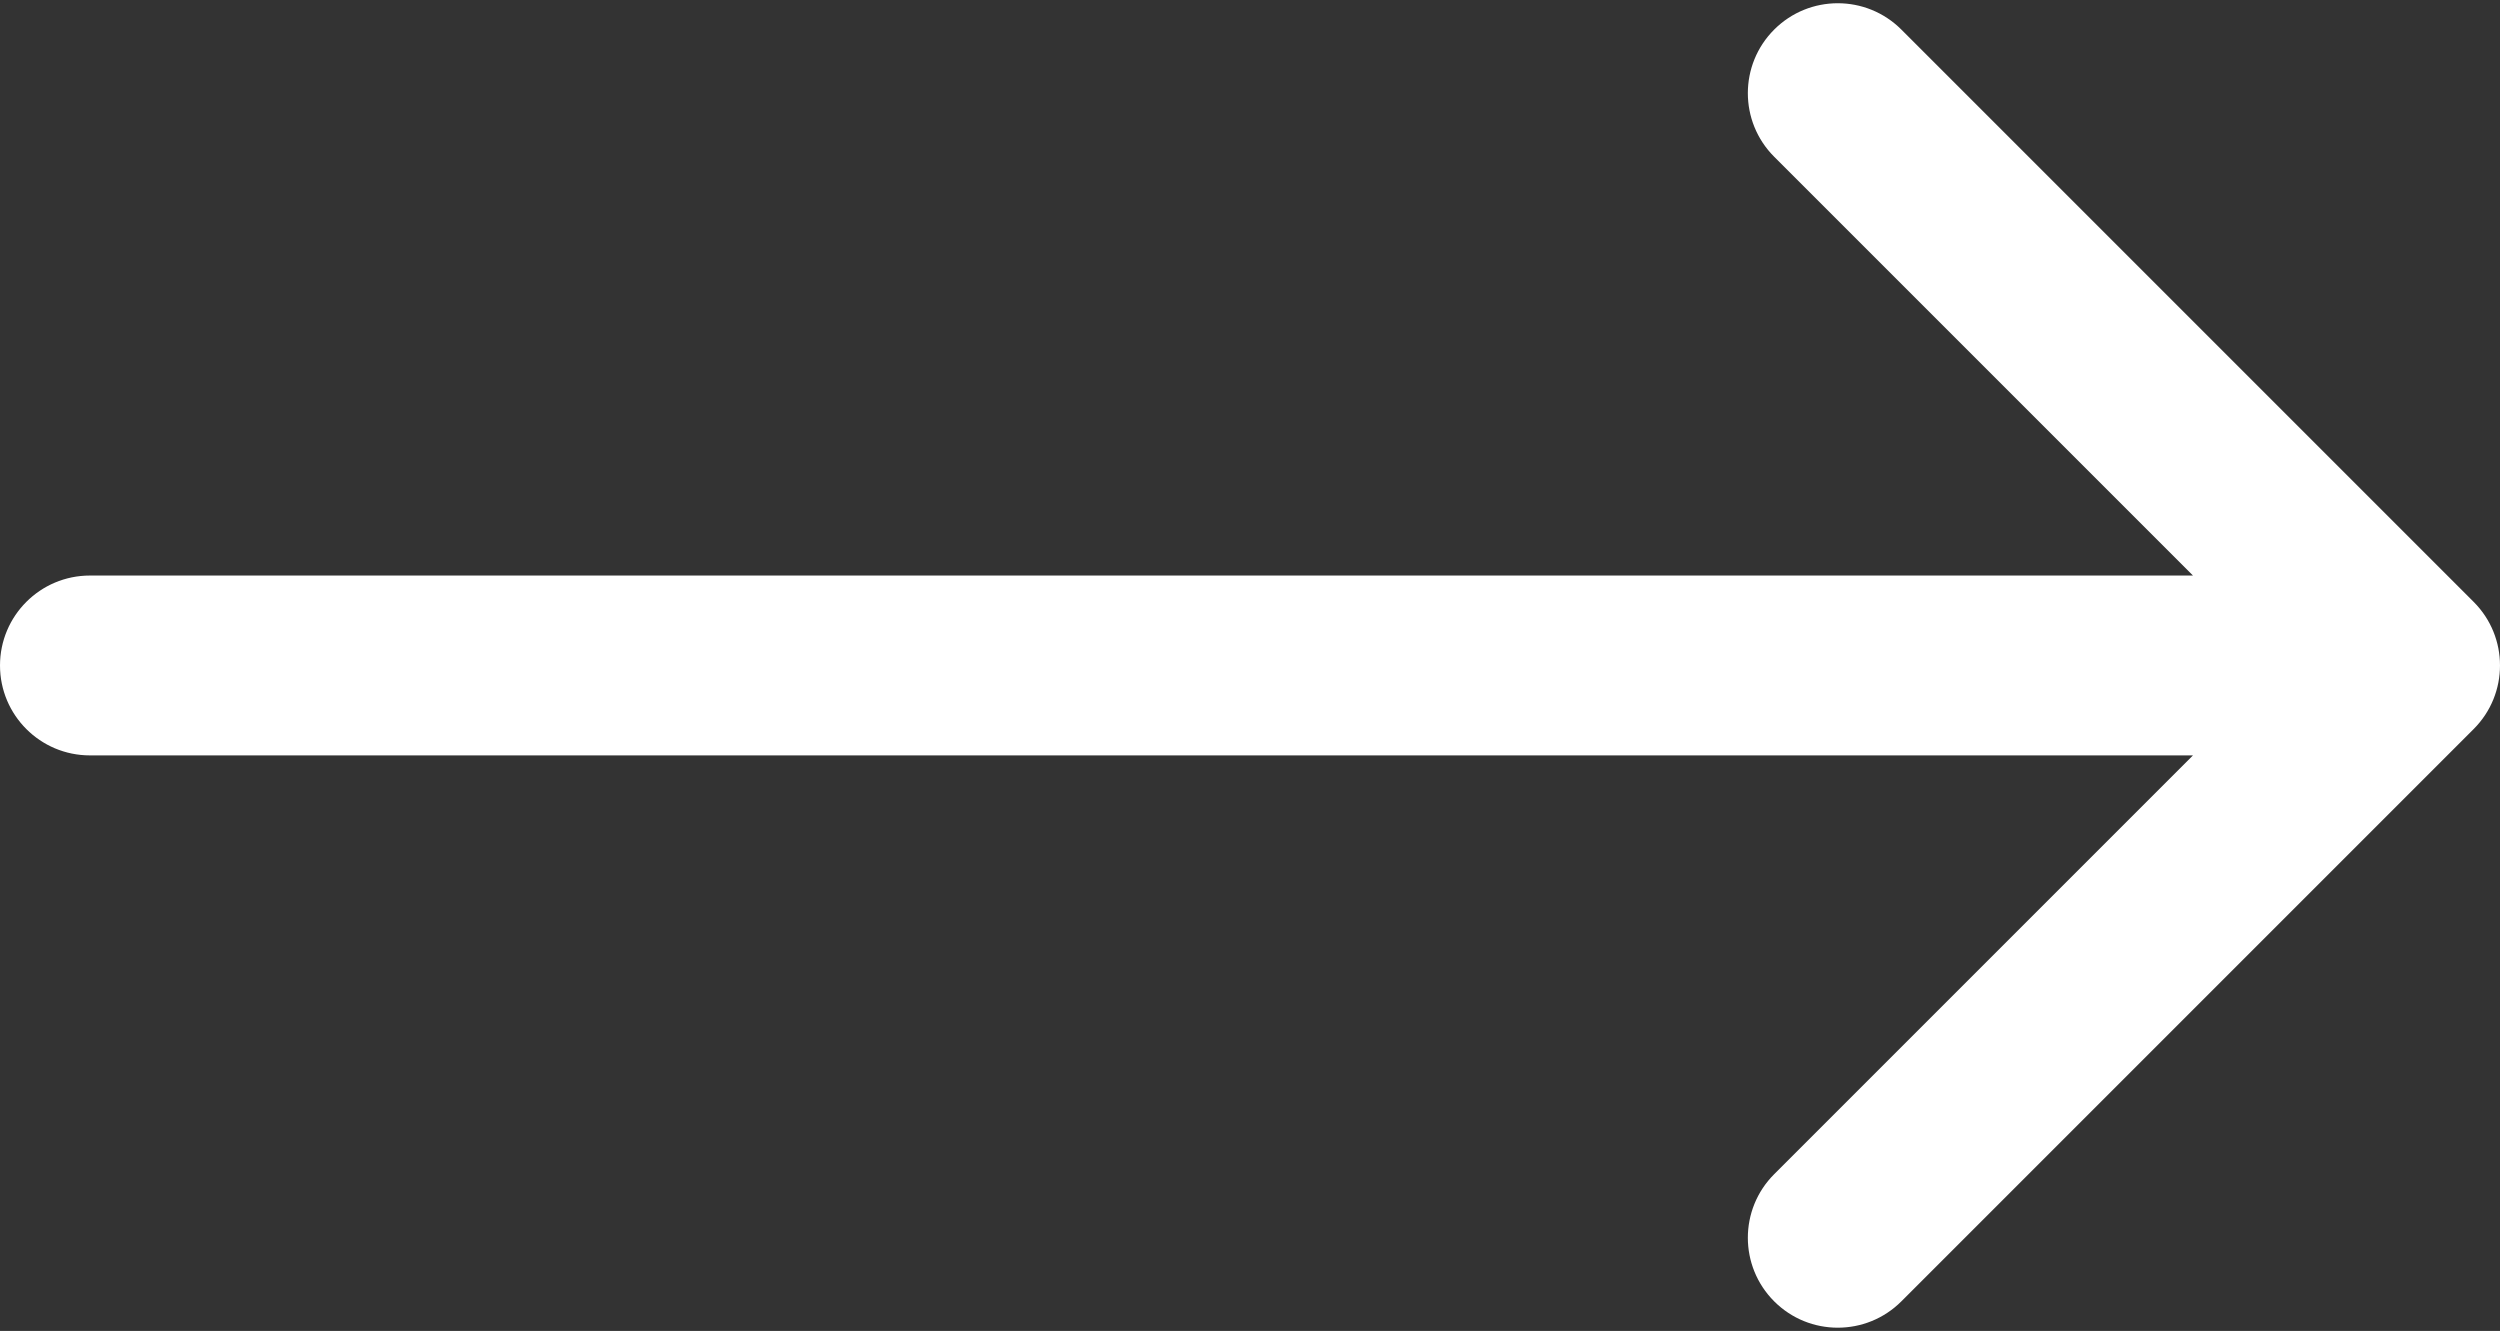 <svg width="278" height="148" viewBox="0 0 278 148" fill="none" xmlns="http://www.w3.org/2000/svg">
<rect x="0" y="0" width="278" height="148" fill="#333333" stroke="none"/>
<path d="M10 64C4.477 64 -4.82823e-07 68.477 0 74C4.82823e-07 79.523 4.477 84 10 84L10 64ZM275.071 81.071C278.976 77.166 278.976 70.834 275.071 66.929L211.431 3.289C207.526 -0.616 201.195 -0.616 197.289 3.289C193.384 7.195 193.384 13.526 197.289 17.431L253.858 74L197.289 130.569C193.384 134.474 193.384 140.805 197.289 144.711C201.195 148.616 207.526 148.616 211.431 144.711L275.071 81.071ZM10 84L268 84L268 64L10 64L10 84Z" fill="white"/>
</svg>
